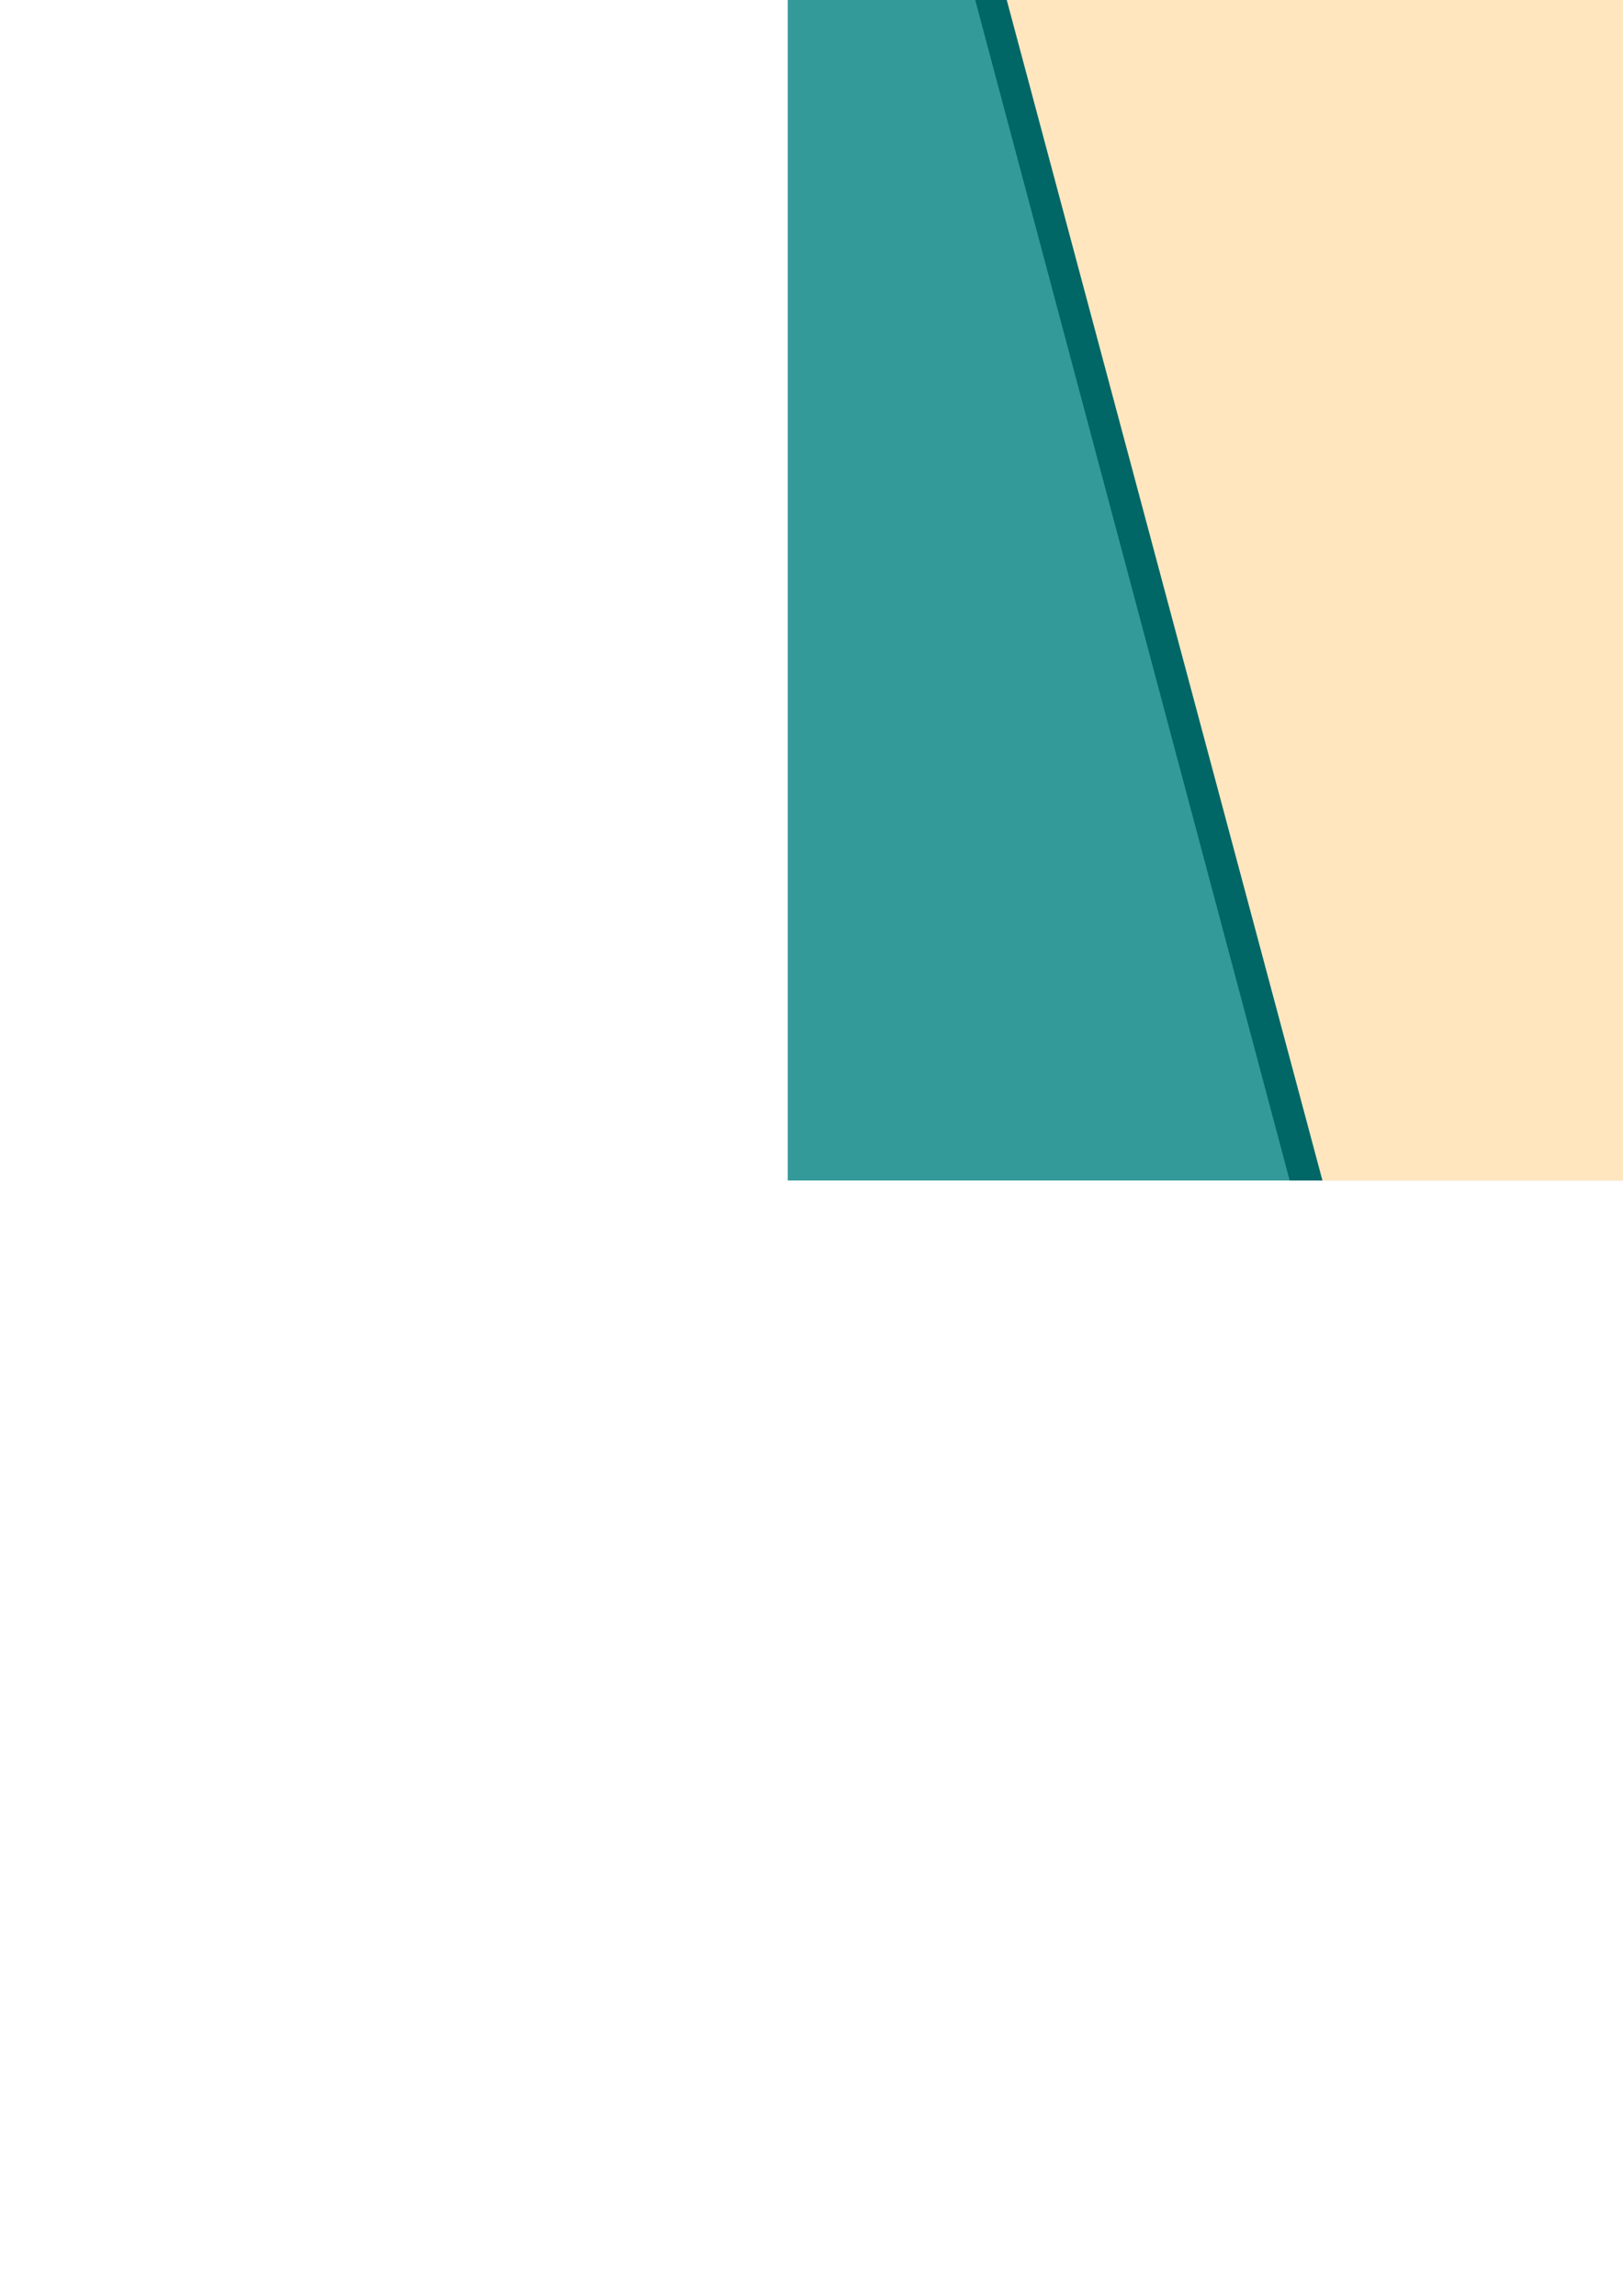 <?xml version="1.0" encoding="utf-8"?>
<!-- Created by UniConvertor 2.0rc4 (https://sk1project.net/) -->
<svg xmlns="http://www.w3.org/2000/svg" height="841.89pt" viewBox="0 0 595.276 841.89" width="595.276pt" version="1.1" xmlns:xlink="http://www.w3.org/1999/xlink" id="e858ebc0-f611-11ea-a87a-dcc15c148e23">

<g>
	<path style="fill:#339999;" d="M 649.214,-215.895 L 288.926,-215.895 288.926,432.897 649.214,432.897 649.214,-215.895 Z" />
	<path style="fill:#006666;" d="M 473.03,432.897 L 342.854,-55.695 353.654,-58.431 485.054,432.897 473.03,432.897 Z" />
	<path style="fill:#ffe6bf;" d="M 649.214,-167.727 L 346.886,-83.631 485.054,432.897 649.214,432.897 649.214,-167.727 Z" />
</g>
</svg>